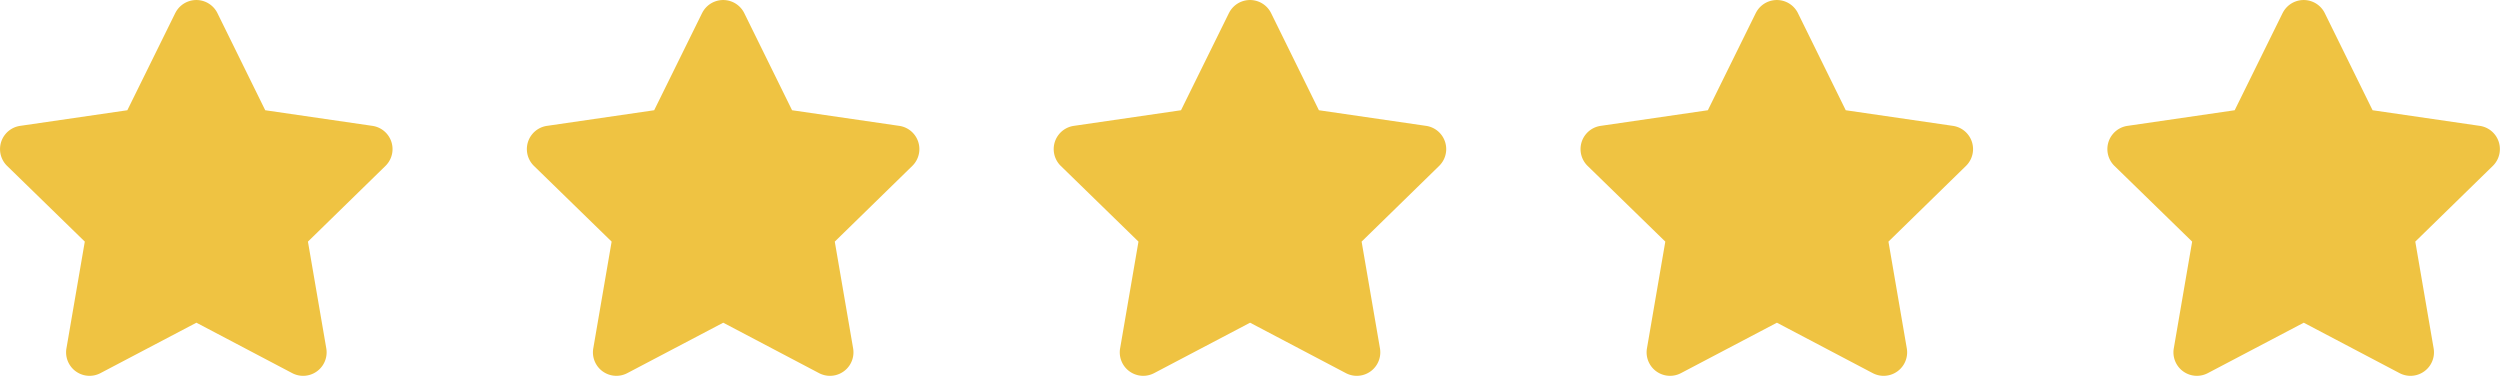 <svg xmlns="http://www.w3.org/2000/svg" width="93.136" height="14"><g data-name="Group 255" fill="#efc342"><path data-name="Icon awesome-star" d="m6.529.487-1.785 3.62-3.994.582a.875.875 0 0 0-.484 1.493l2.893 2.819-.684 3.978a.874.874 0 0 0 1.269.921l3.573-1.878 3.57 1.879a.875.875 0 0 0 1.269-.921l-.684-3.979 2.887-2.819a.875.875 0 0 0-.484-1.493l-3.994-.582L8.099.487a.876.876 0 0 0-1.569 0ZM26.156.487l-1.785 3.62-3.994.582a.875.875 0 0 0-.484 1.493l2.893 2.819-.684 3.978a.874.874 0 0 0 1.269.921l3.573-1.878 3.57 1.879a.875.875 0 0 0 1.269-.921l-.684-3.979 2.887-2.819a.875.875 0 0 0-.484-1.493l-3.994-.582-1.782-3.62a.876.876 0 0 0-1.569 0ZM45.783.487l-1.785 3.62-3.994.582a.875.875 0 0 0-.484 1.493l2.893 2.819-.684 3.978a.874.874 0 0 0 1.269.921l3.573-1.878 3.57 1.879a.875.875 0 0 0 1.269-.921l-.684-3.979 2.887-2.819a.875.875 0 0 0-.484-1.493l-3.994-.582-1.782-3.62a.876.876 0 0 0-1.569 0ZM65.41.487l-1.785 3.62-3.994.582a.875.875 0 0 0-.484 1.493l2.893 2.819-.684 3.978a.874.874 0 0 0 1.269.921l3.573-1.878 3.57 1.879a.875.875 0 0 0 1.269-.921l-.684-3.979 2.887-2.819a.875.875 0 0 0-.484-1.493l-3.994-.582L66.98.487a.876.876 0 0 0-1.569 0ZM85.037.487l-1.785 3.62-3.994.582a.875.875 0 0 0-.484 1.493l2.893 2.819-.684 3.978a.874.874 0 0 0 1.269.921l3.573-1.878 3.57 1.879a.875.875 0 0 0 1.269-.921l-.684-3.979 2.887-2.819a.875.875 0 0 0-.484-1.493l-3.994-.582-1.782-3.62a.876.876 0 0 0-1.569 0Z"/></g></svg>